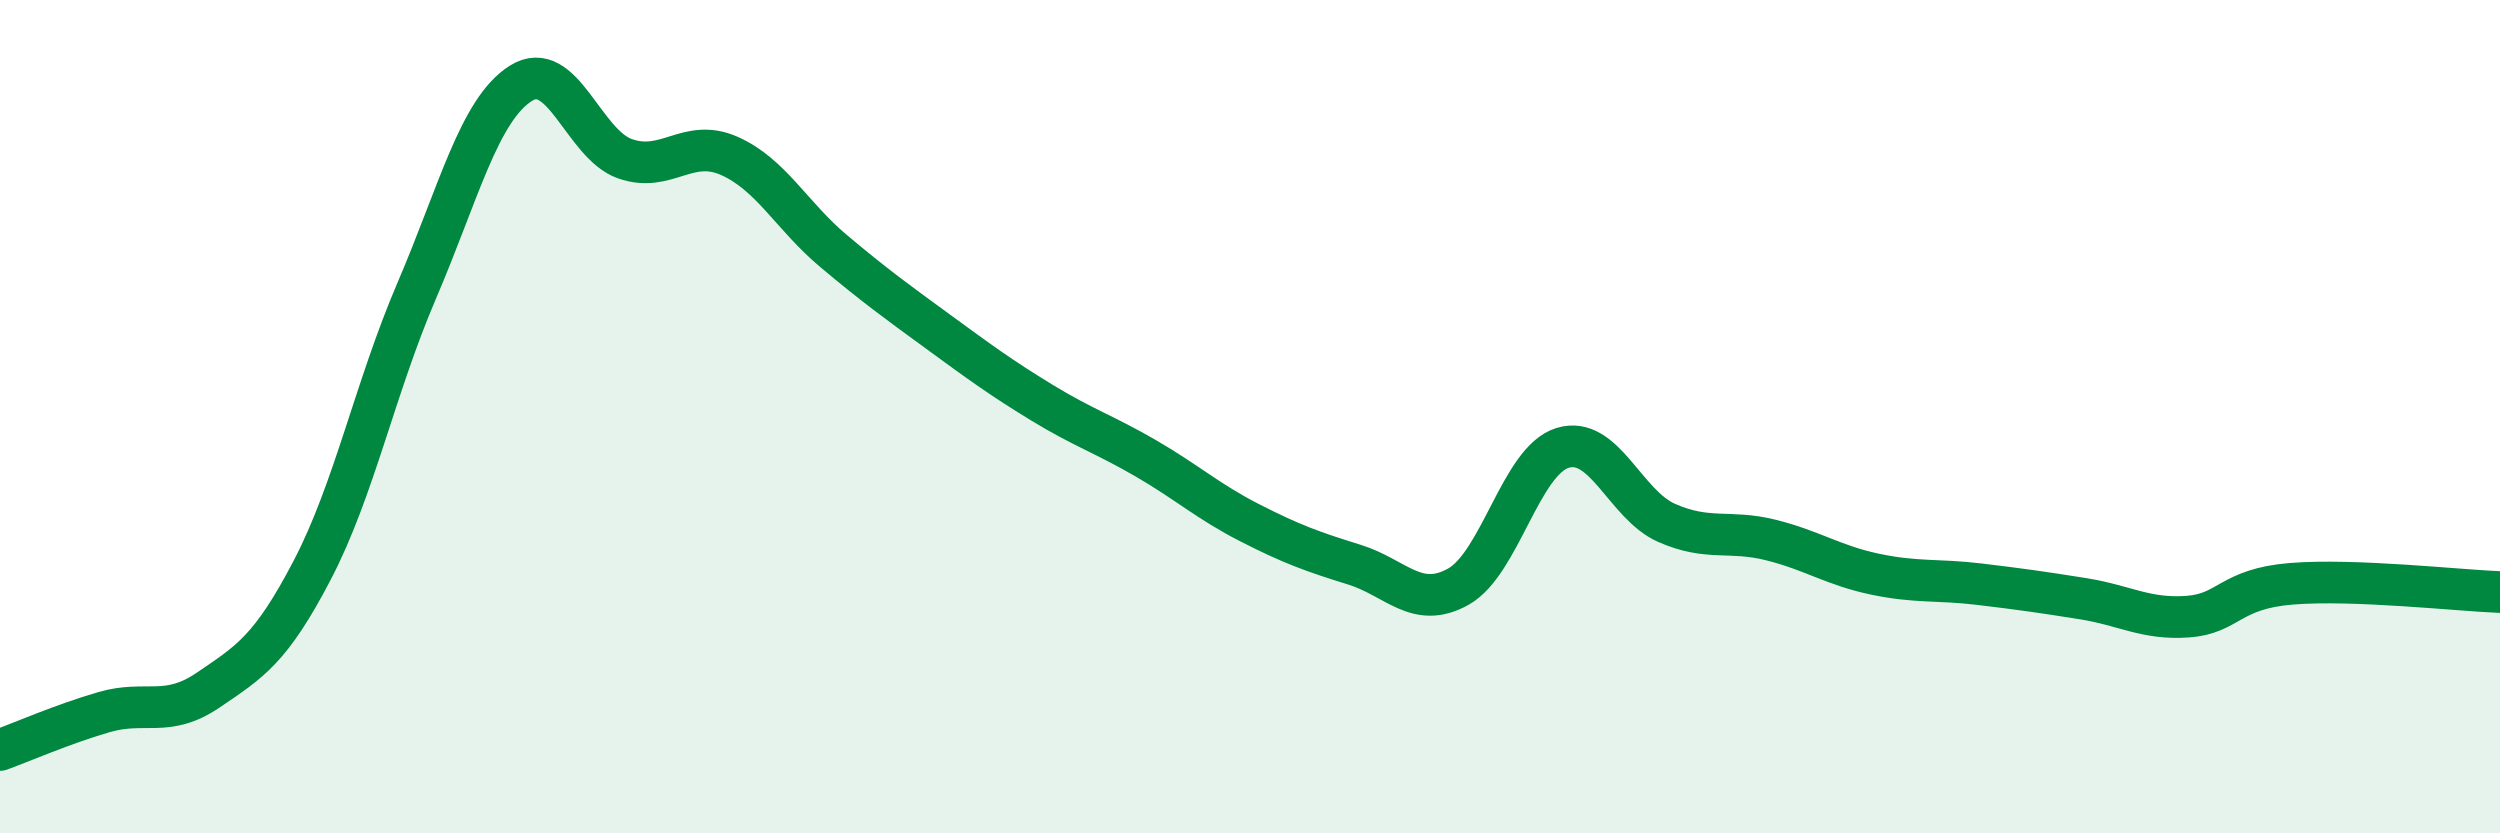 
    <svg width="60" height="20" viewBox="0 0 60 20" xmlns="http://www.w3.org/2000/svg">
      <path
        d="M 0,18 C 0.5,17.82 1.5,17.38 2.5,17.09 C 3.5,16.8 4,17.24 5,16.56 C 6,15.88 6.5,15.59 7.5,13.67 C 8.5,11.75 9,9.31 10,6.98 C 11,4.65 11.5,2.63 12.5,2 C 13.5,1.37 14,3.46 15,3.81 C 16,4.16 16.5,3.3 17.5,3.74 C 18.5,4.18 19,5.18 20,6.02 C 21,6.86 21.5,7.22 22.5,7.95 C 23.5,8.68 24,9.05 25,9.66 C 26,10.27 26.5,10.42 27.5,11 C 28.5,11.58 29,12.04 30,12.55 C 31,13.06 31.5,13.24 32.5,13.55 C 33.5,13.86 34,14.64 35,14.08 C 36,13.52 36.5,11.06 37.5,10.75 C 38.5,10.44 39,12.11 40,12.55 C 41,12.99 41.5,12.71 42.5,12.96 C 43.5,13.21 44,13.57 45,13.78 C 46,13.99 46.5,13.9 47.5,14.02 C 48.5,14.14 49,14.21 50,14.37 C 51,14.53 51.5,14.87 52.5,14.8 C 53.5,14.73 53.5,14.13 55,14.01 C 56.5,13.89 59,14.17 60,14.21L60 20L0 20Z"
        fill="#008740"
        opacity="0.1"
        stroke-linecap="round"
        stroke-linejoin="round"
      />
      <path
        d="M 0,18 C 0.5,17.82 1.5,17.38 2.5,17.09 C 3.5,16.8 4,17.24 5,16.56 C 6,15.88 6.5,15.59 7.5,13.67 C 8.5,11.75 9,9.31 10,6.98 C 11,4.65 11.5,2.63 12.5,2 C 13.5,1.37 14,3.46 15,3.81 C 16,4.16 16.5,3.3 17.5,3.74 C 18.5,4.18 19,5.18 20,6.02 C 21,6.86 21.5,7.22 22.5,7.95 C 23.5,8.68 24,9.05 25,9.66 C 26,10.27 26.5,10.42 27.5,11 C 28.5,11.58 29,12.04 30,12.55 C 31,13.06 31.5,13.24 32.5,13.55 C 33.5,13.86 34,14.64 35,14.08 C 36,13.52 36.5,11.06 37.5,10.75 C 38.5,10.44 39,12.11 40,12.55 C 41,12.99 41.5,12.71 42.5,12.96 C 43.5,13.21 44,13.57 45,13.78 C 46,13.99 46.5,13.9 47.5,14.02 C 48.5,14.14 49,14.21 50,14.37 C 51,14.53 51.5,14.87 52.5,14.8 C 53.5,14.73 53.5,14.13 55,14.01 C 56.5,13.89 59,14.17 60,14.21"
        stroke="#008740"
        stroke-width="1"
        fill="none"
        stroke-linecap="round"
        stroke-linejoin="round"
      />
    </svg>
  